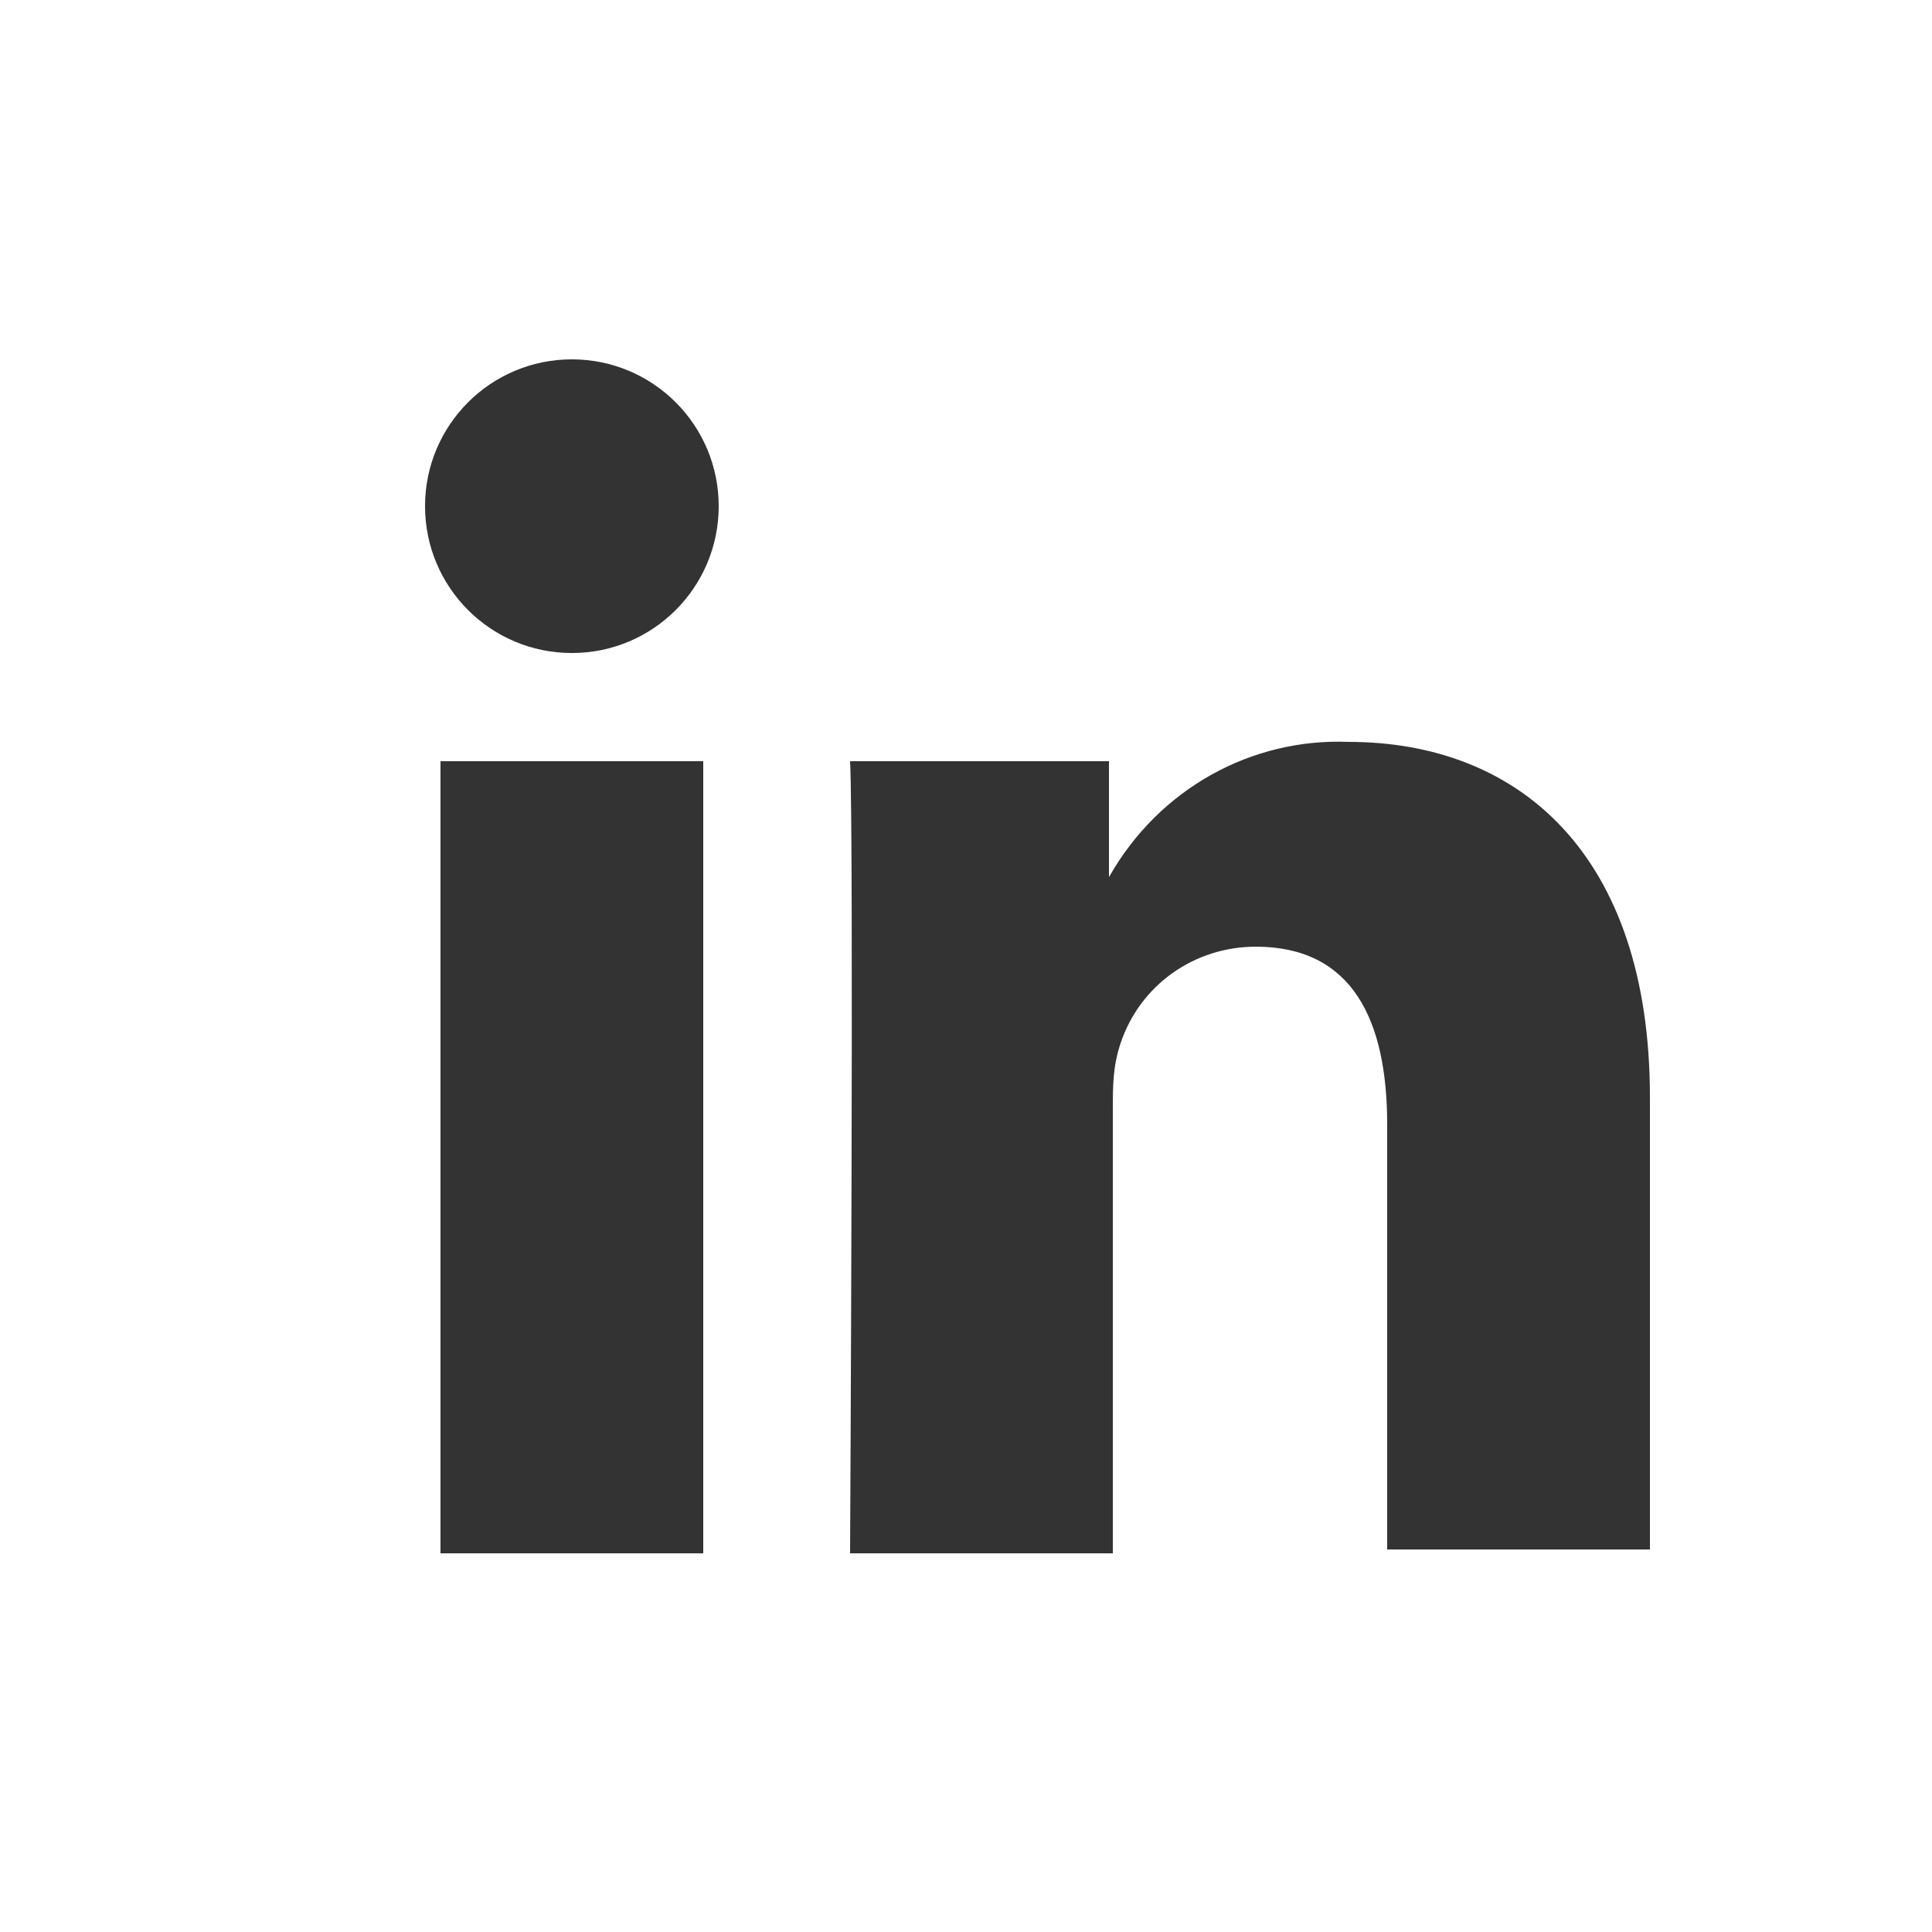 <?xml version="1.0" encoding="UTF-8"?>
<svg xmlns="http://www.w3.org/2000/svg" viewBox="0 0 40 40">
  <path fill="#333" d="M14.56 32.16v-16.4H9.12v16.4h5.44zm-2.72-18.64c1.68 0 3.04-1.36 3.04-3.04s-1.36-3.04-3.04-3.04S8.8 8.8 8.8 10.48s1.36 3.04 3.04 3.04zm5.76 18.64h5.44v-9.2c0-.48 0-.88.16-1.36.4-1.2 1.52-2 2.8-2 2 0 2.72 1.52 2.72 3.68v8.8h5.44v-9.36c0-5.04-2.72-7.36-6.24-7.36-2-.08-3.92.96-4.96 2.8v-2.4H17.6c.08 1.52 0 16.4 0 16.4z"></path>
</svg>
